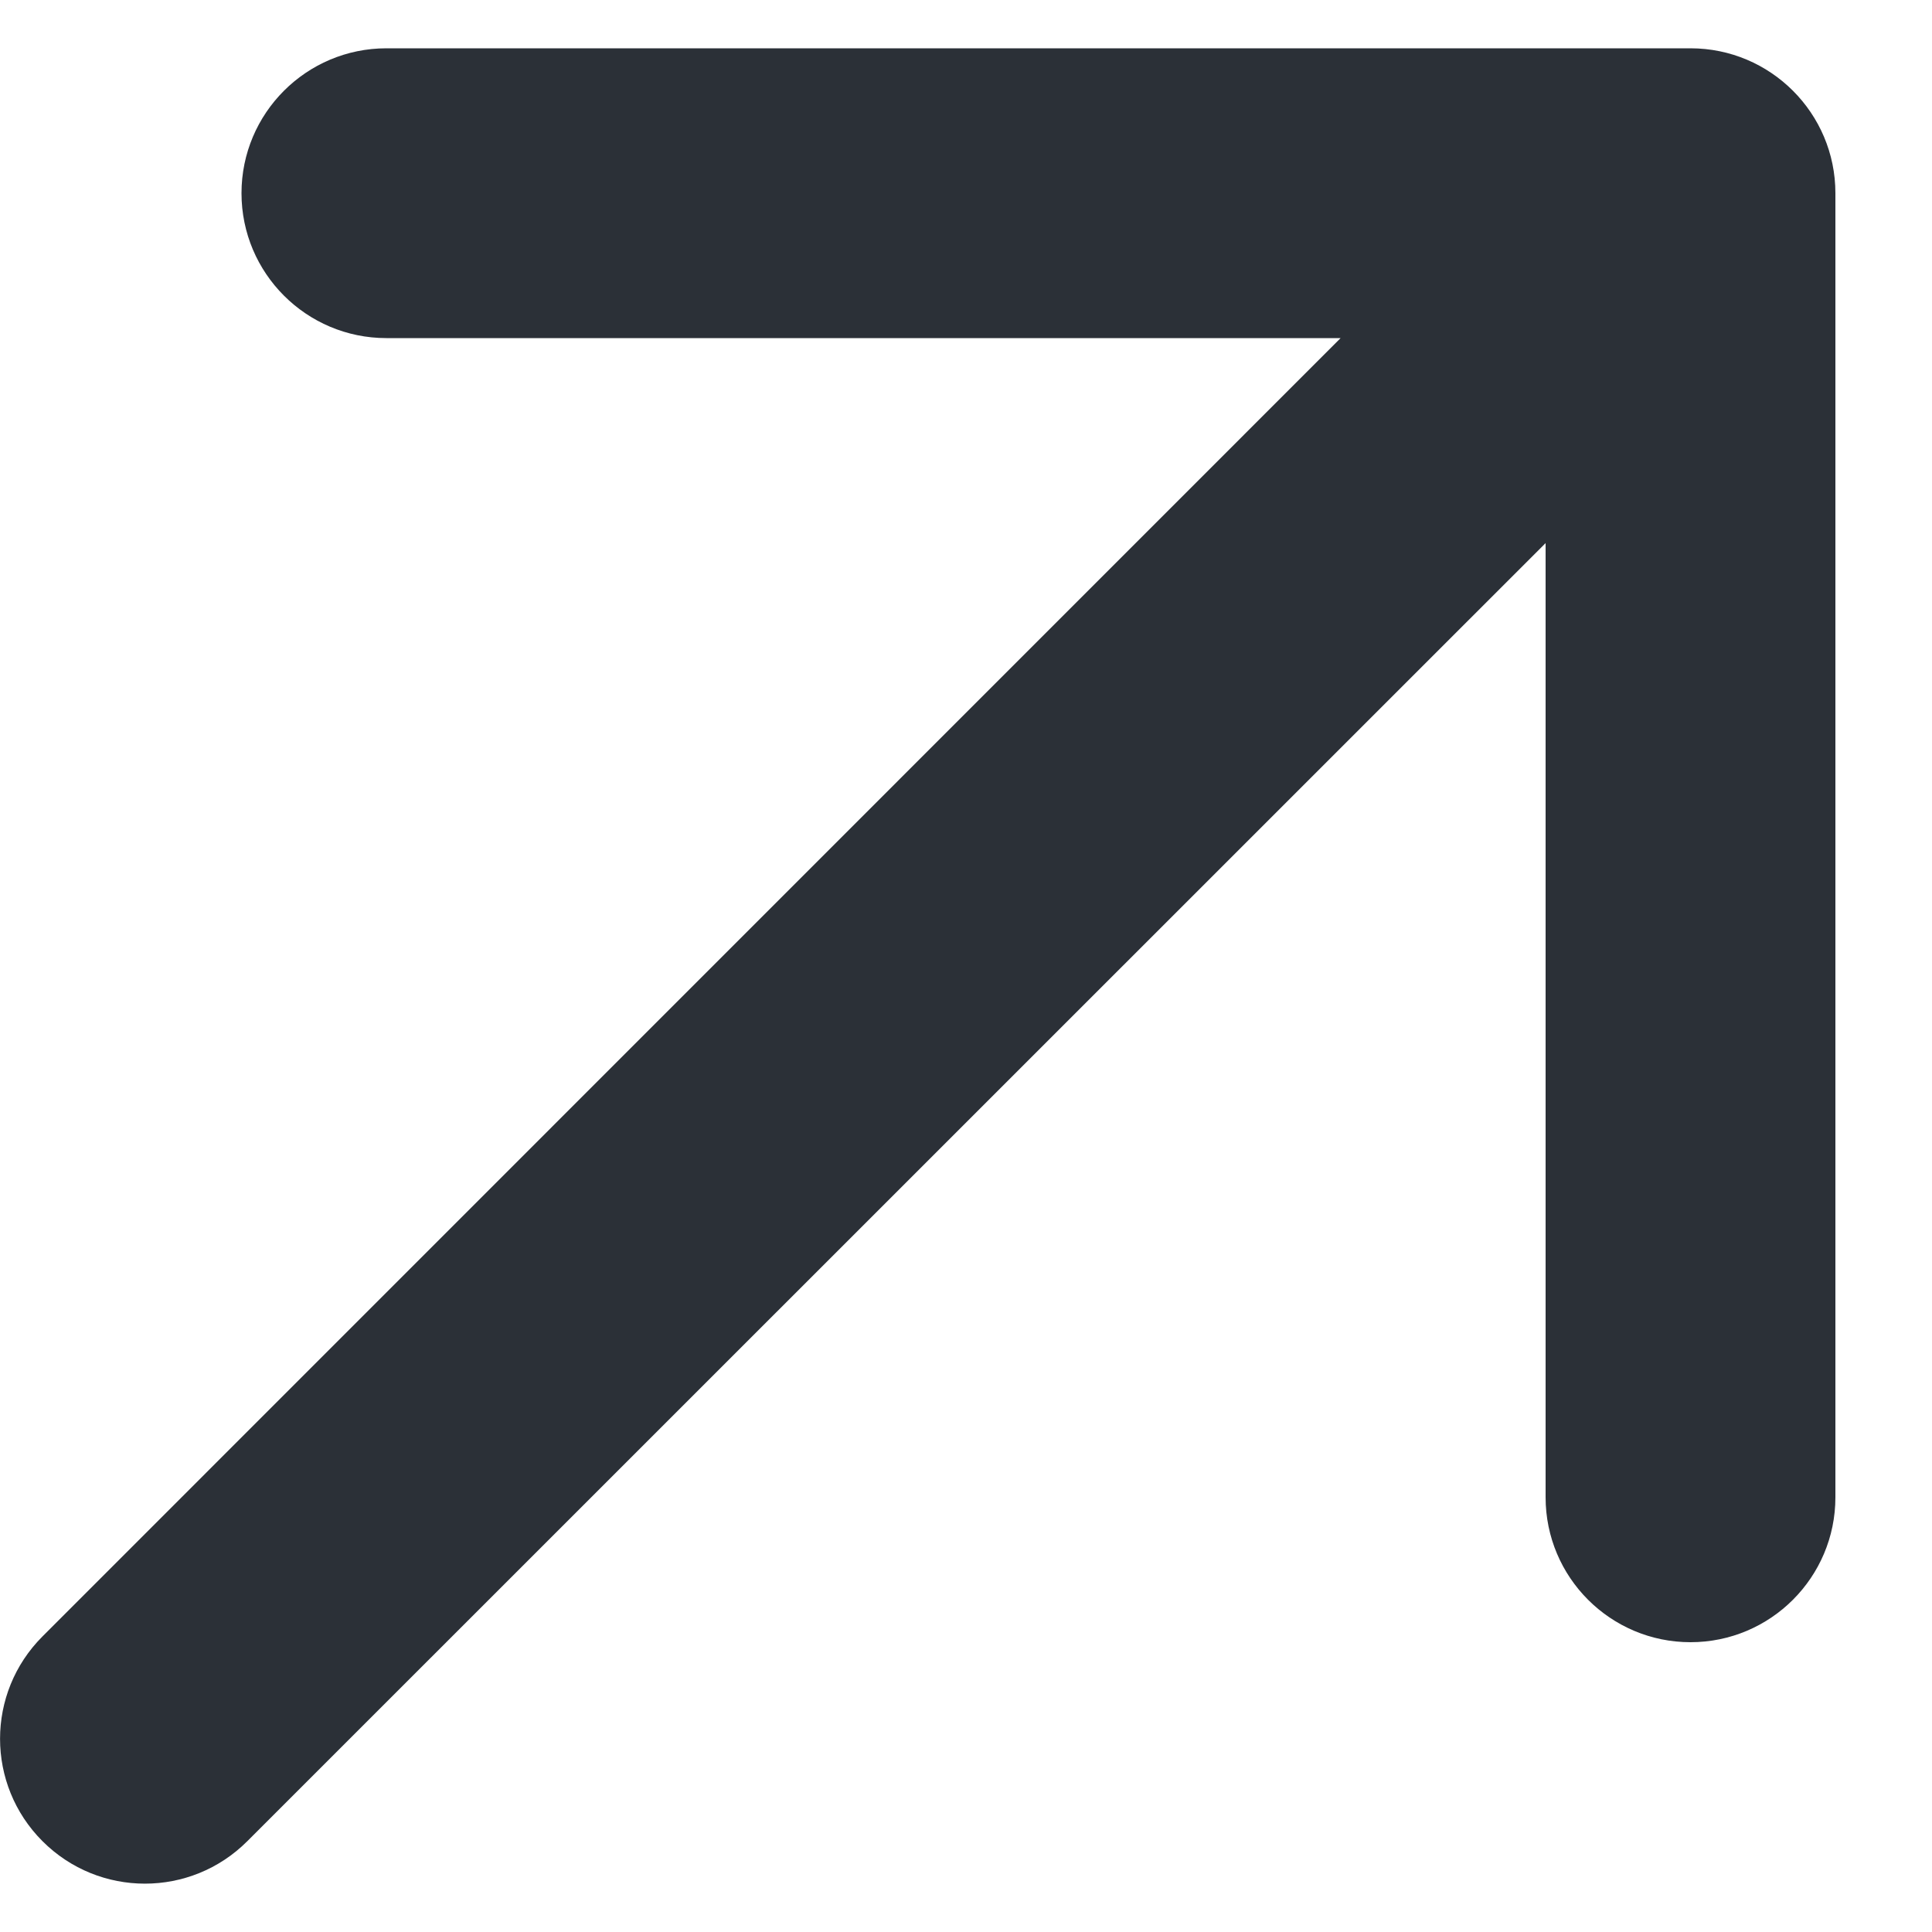 <?xml version="1.0" encoding="UTF-8"?> <svg xmlns="http://www.w3.org/2000/svg" width="10" height="10" viewBox="0 0 10 10" fill="none"><path d="M8.75 0.25C9.164 0.25 9.5 0.586 9.5 1V7.75C9.5 8.164 9.164 8.5 8.75 8.5C8.336 8.5 8 8.164 8 7.75V2.811L1.28 9.53C0.987 9.823 0.513 9.823 0.22 9.53C-0.073 9.237 -0.073 8.763 0.22 8.47L6.939 1.75H2C1.586 1.75 1.25 1.414 1.25 1C1.25 0.586 1.586 0.25 2 0.25H8.75Z" fill="#2B3037"></path></svg> 